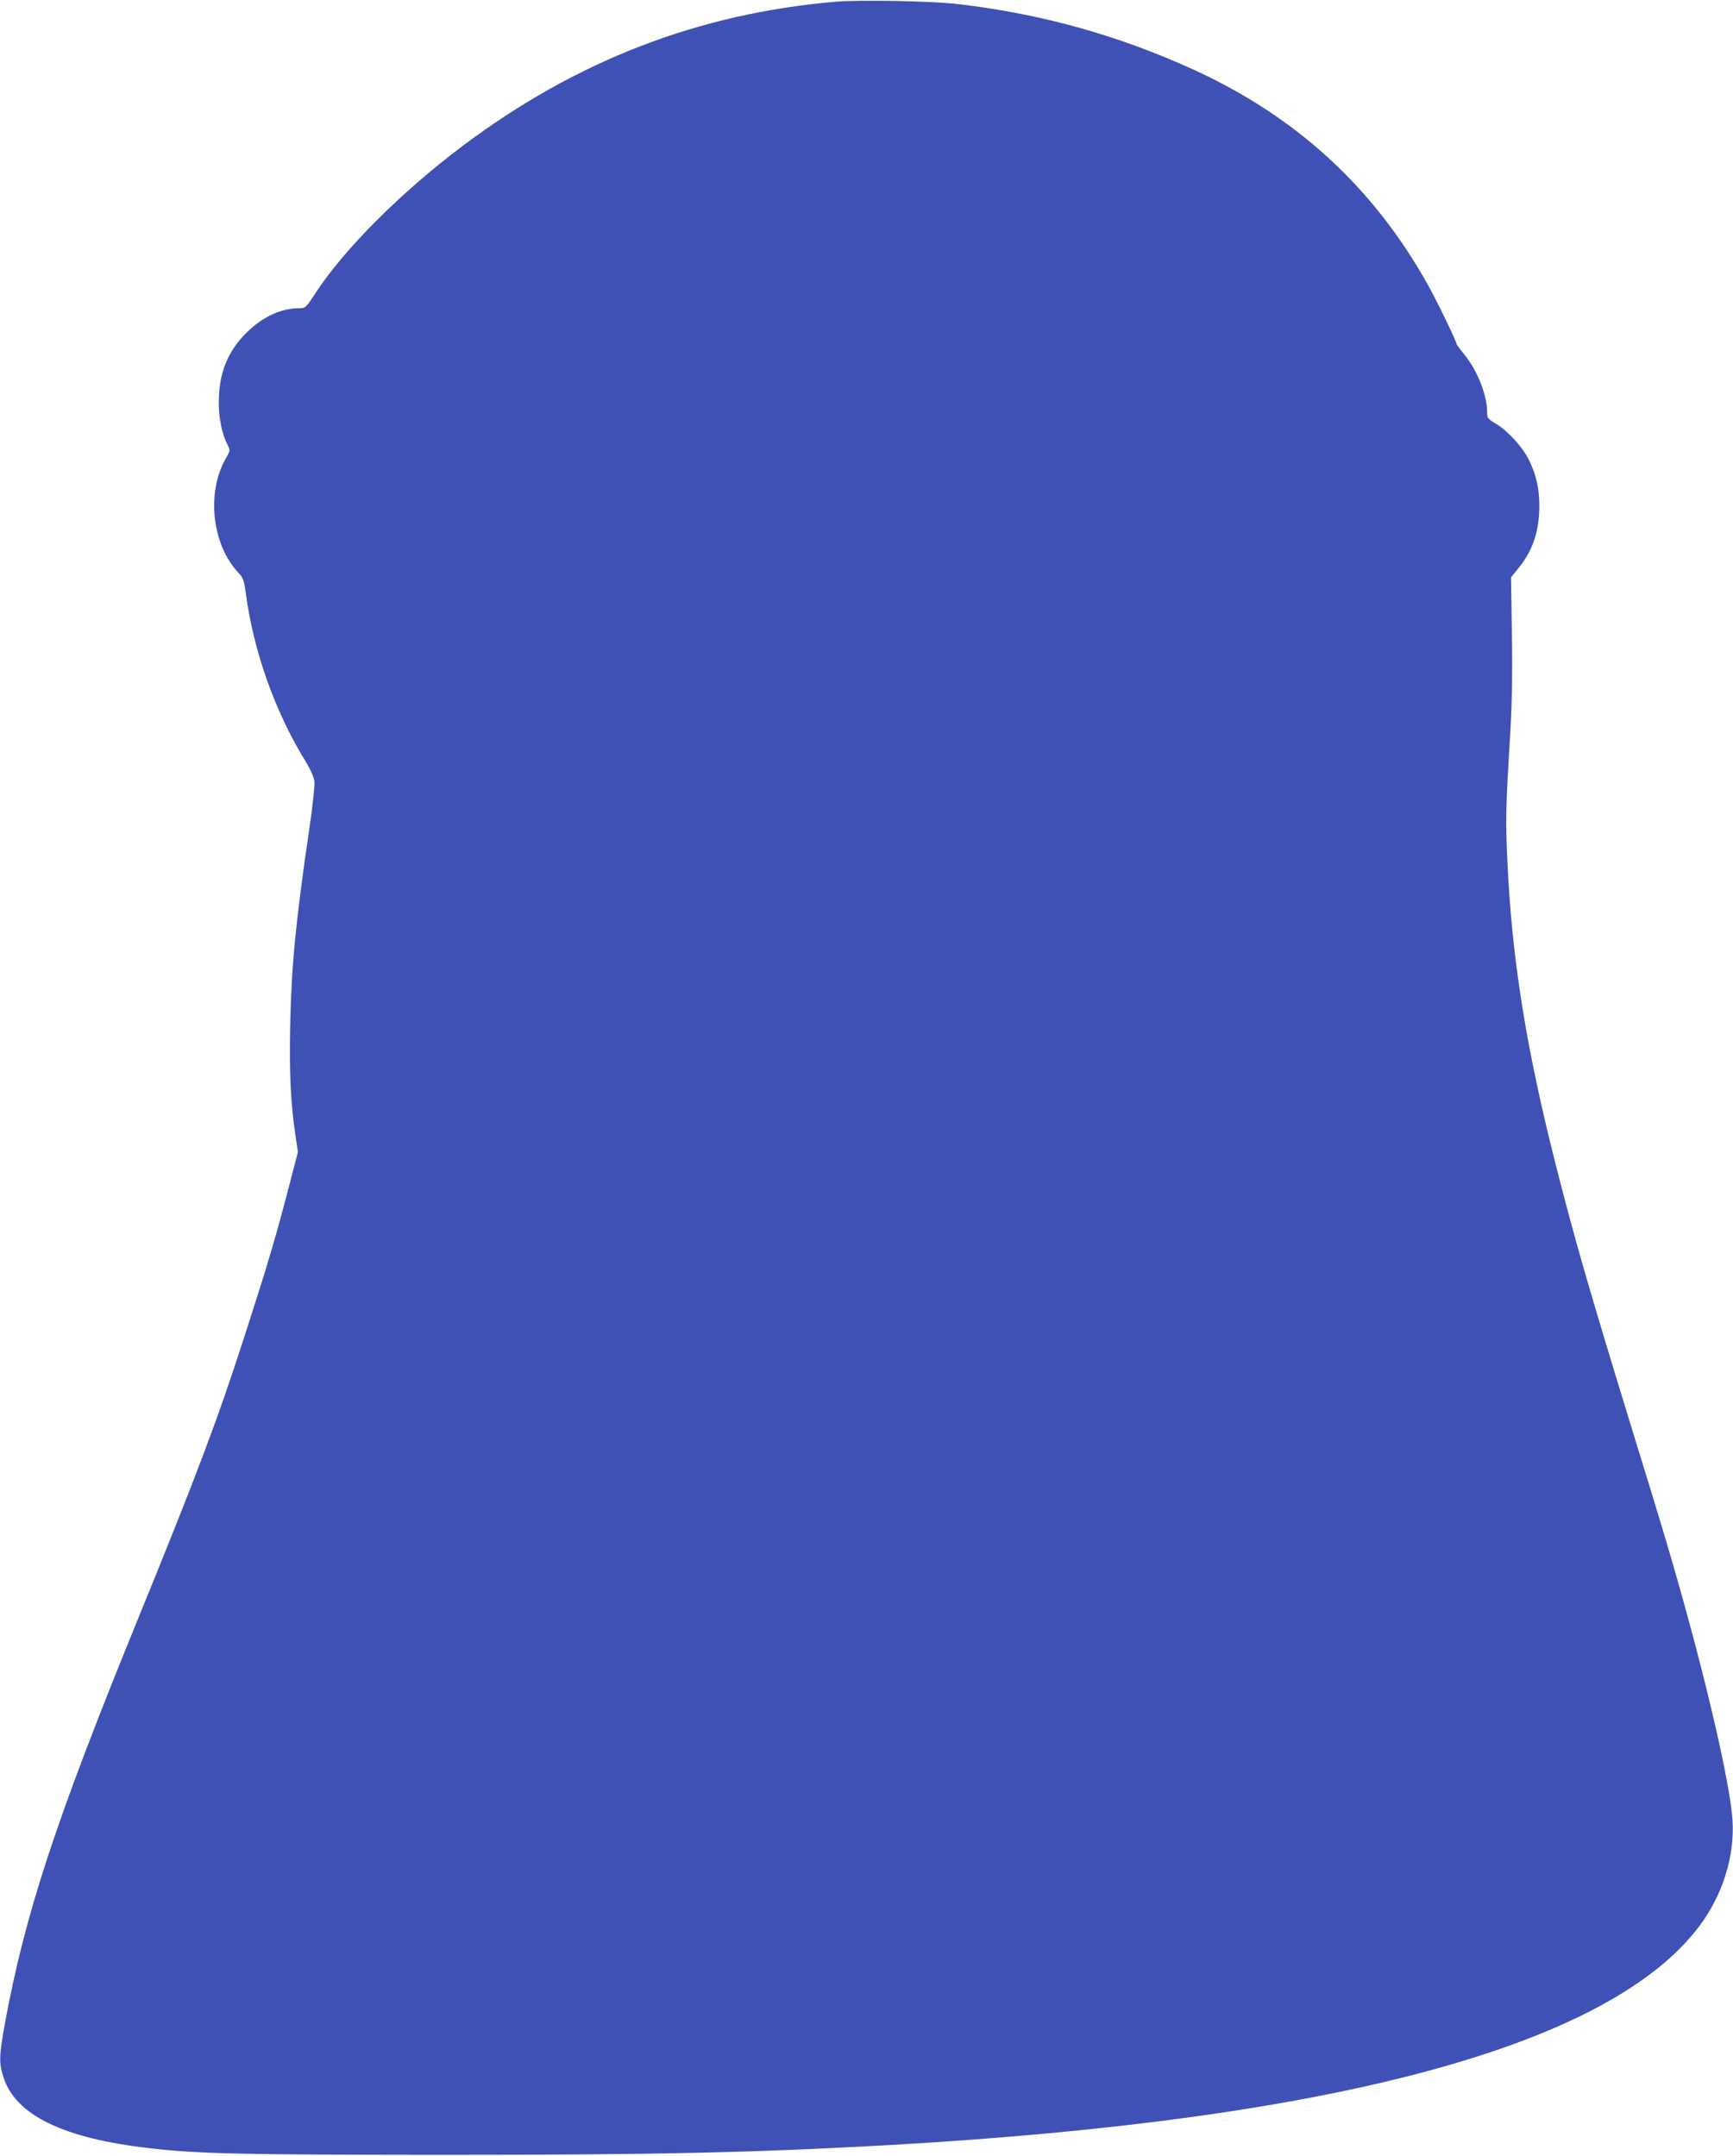 <?xml version="1.0" standalone="no"?>
<!DOCTYPE svg PUBLIC "-//W3C//DTD SVG 20010904//EN"
 "http://www.w3.org/TR/2001/REC-SVG-20010904/DTD/svg10.dtd">
<svg version="1.0" xmlns="http://www.w3.org/2000/svg"
 width="1029pt" height="1280pt" viewBox="0 0 1029 1280"
 preserveAspectRatio="xMidYMid meet">
<g transform="translate(0,1280) scale(0.1,-0.1)"
fill="#3f51b5" stroke="none">
<path d="M4965 12790 c-817 -69 -1546 -351 -2220 -858 -367 -276 -701 -611
-873 -874 -56 -86 -58 -88 -97 -88 -108 -1 -216 -51 -311 -145 -112 -111 -164
-239 -165 -410 -1 -94 19 -192 51 -254 18 -35 18 -35 -11 -86 -114 -203 -80
-509 76 -675 29 -31 34 -45 45 -125 45 -340 172 -698 352 -992 33 -54 52 -97
55 -125 2 -24 -11 -151 -31 -283 -81 -553 -105 -803 -113 -1162 -6 -284 3
-464 32 -660 l14 -93 -50 -192 c-80 -308 -126 -465 -271 -913 -154 -479 -286
-828 -628 -1665 -489 -1198 -671 -1751 -791 -2405 -34 -188 -36 -232 -9 -316
70 -226 355 -365 865 -423 292 -34 539 -39 1725 -40 1281 0 1872 13 2685 59
2641 151 4262 590 4795 1299 138 184 211 415 197 630 -14 215 -155 827 -338
1464 -54 188 -79 273 -268 887 -246 801 -333 1105 -441 1530 -179 704 -264
1236 -290 1820 -11 238 -10 299 17 745 11 192 14 356 10 599 l-5 333 46 57
c83 102 122 219 122 366 0 105 -18 184 -61 273 -38 77 -124 172 -195 215 -51
30 -54 34 -54 72 0 98 -58 245 -133 337 -26 32 -47 60 -47 62 0 15 -118 260
-174 359 -323 576 -778 994 -1390 1274 -443 202 -899 330 -1391 388 -152 19
-586 27 -730 15z"/>
</g>
</svg>
